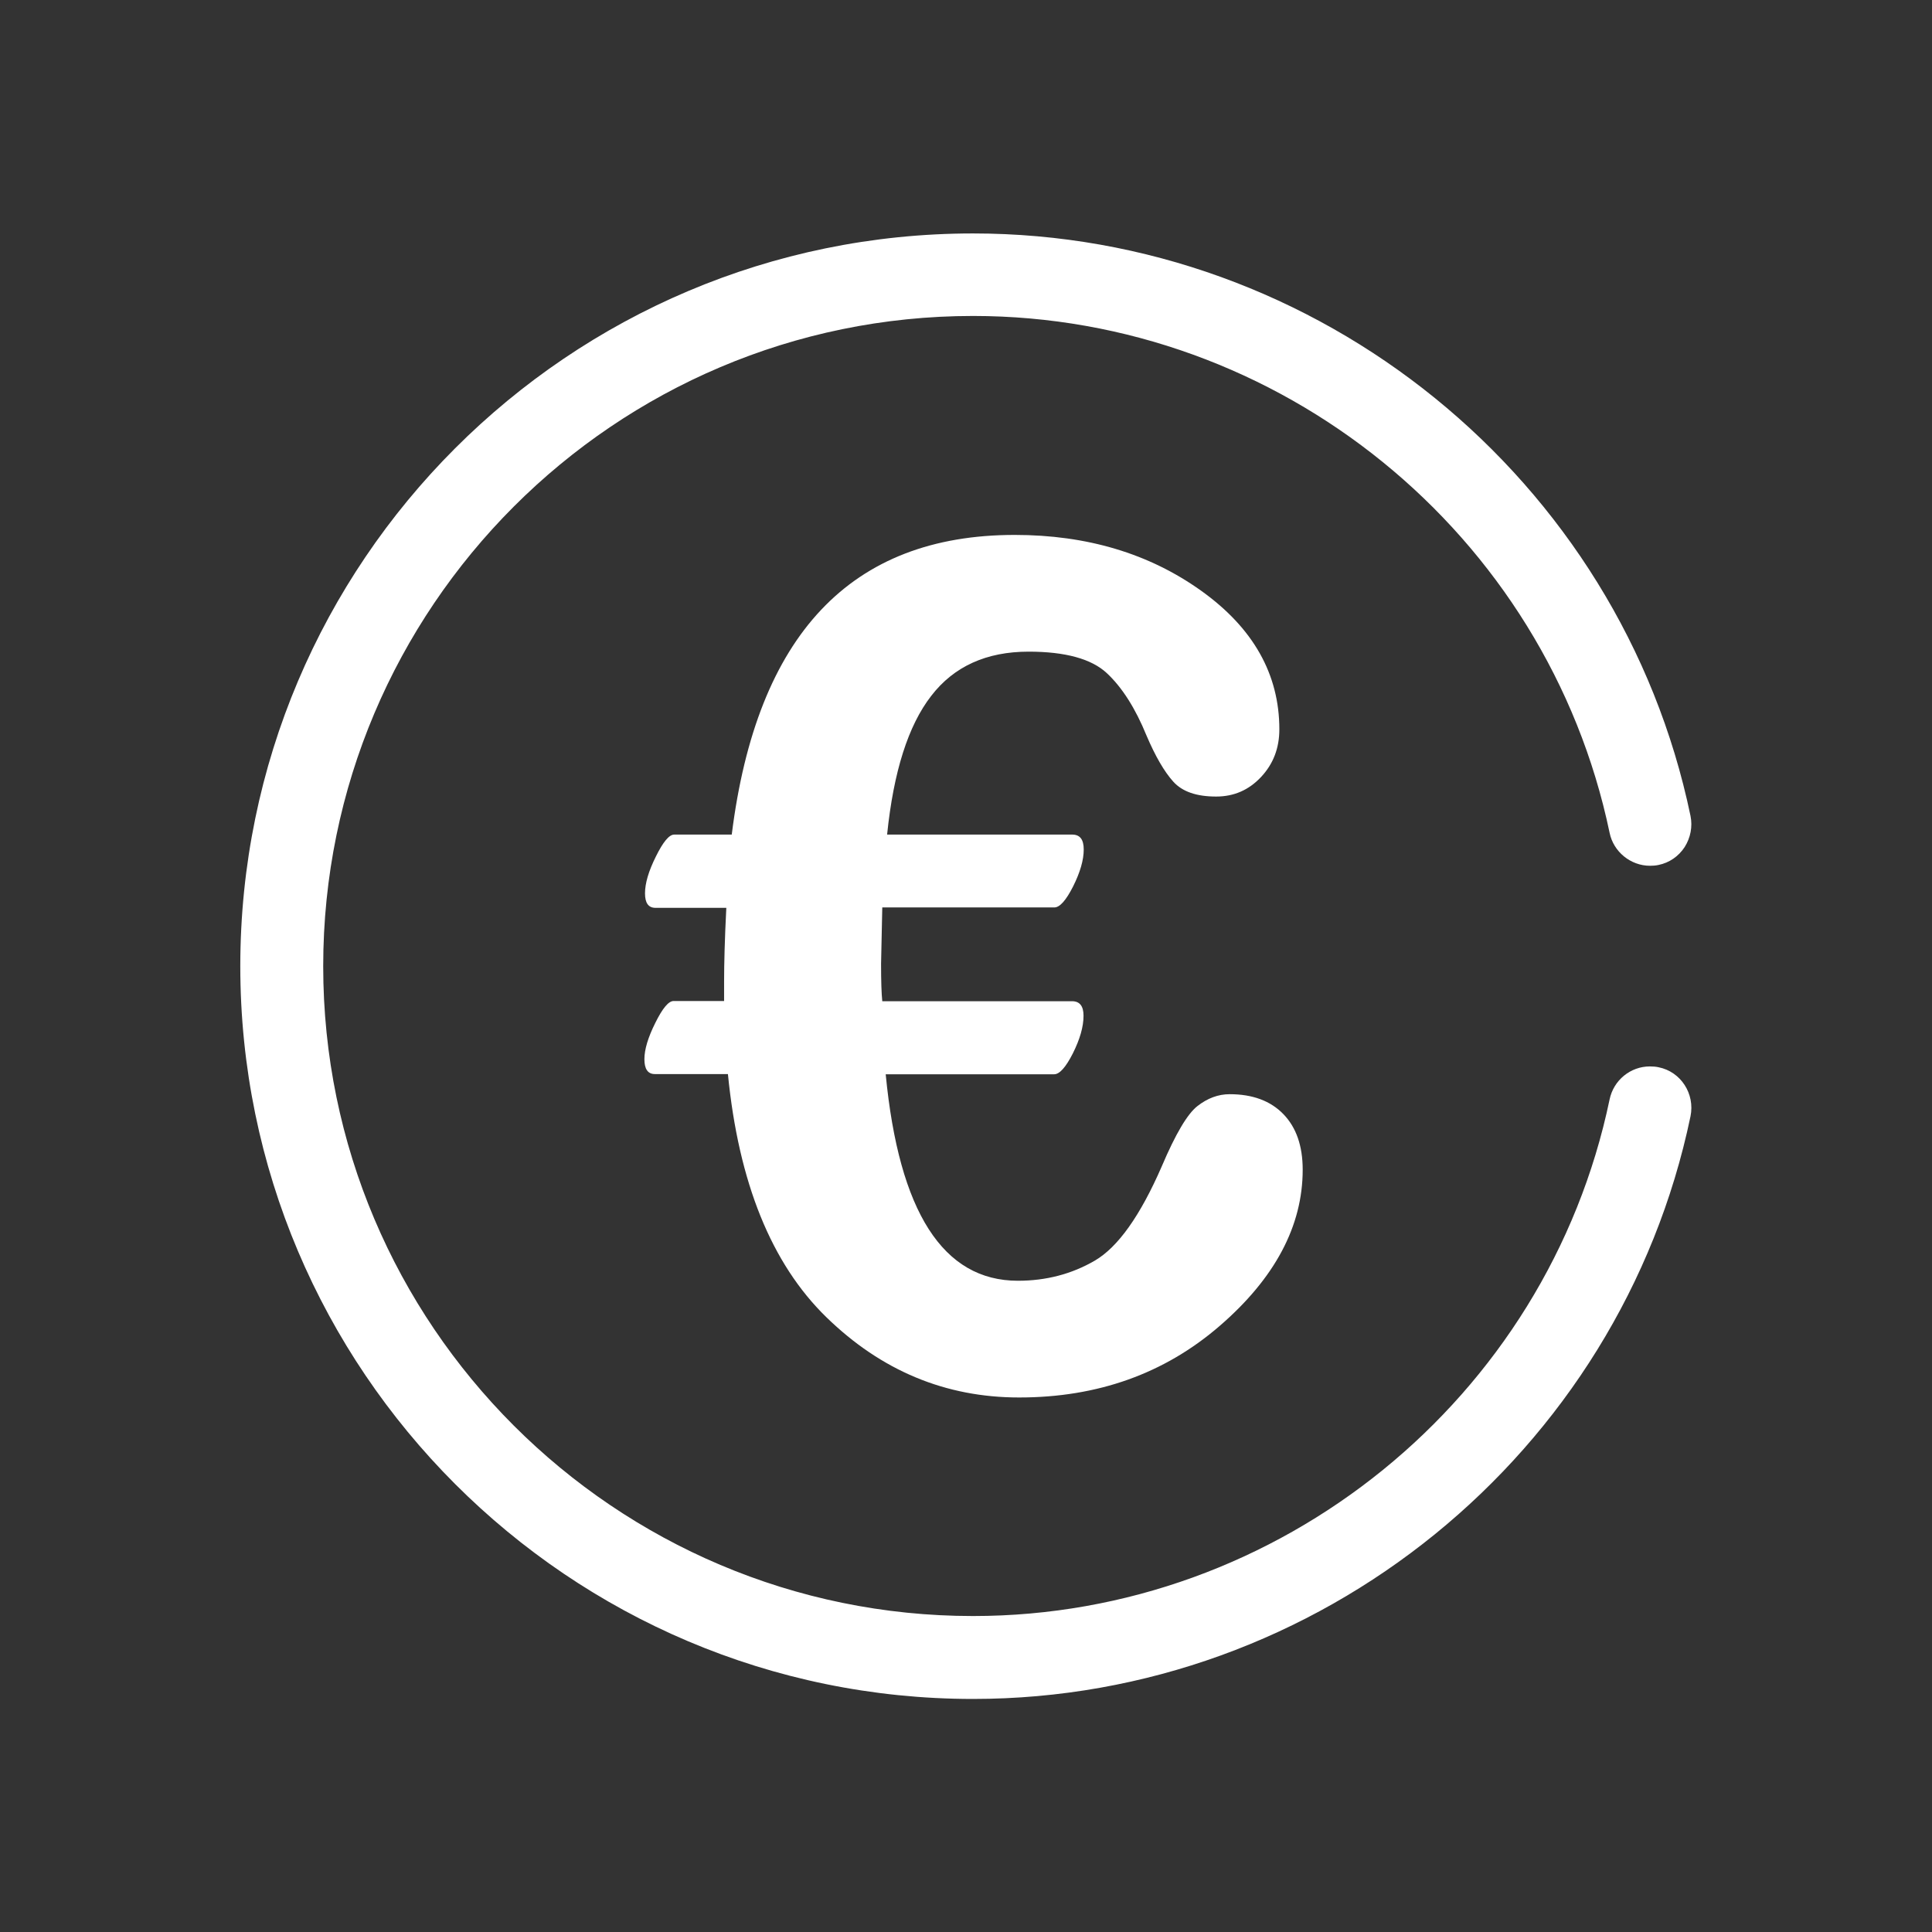 <?xml version="1.0" encoding="utf-8"?>
<!-- Generator: Adobe Illustrator 28.2.0, SVG Export Plug-In . SVG Version: 6.00 Build 0)  -->
<svg version="1.1" xmlns="http://www.w3.org/2000/svg" xmlns:xlink="http://www.w3.org/1999/xlink" x="0px" y="0px"
	 viewBox="0 0 96 96" style="enable-background:new 0 0 96 96;" xml:space="preserve">
<rect x="0" y="0" width="96" height="96" fill="#333333" stroke="none"/>
<style type="text/css">
	.st0{fill:#FFFFFF;}
</style>
<g id="FOND_BLEU">
	<g>
		<path class="st0" d="M35.93,49.74h-2.46c-0.25,0-0.55,0.36-0.91,1.09c-0.36,0.72-0.54,1.32-0.54,1.8c0,0.49,0.17,0.74,0.52,0.74
			h3.63c0.53,5.39,2.16,9.42,4.89,12.08c2.73,2.66,5.92,3.99,9.58,3.99c3.91,0,7.23-1.19,9.97-3.56c2.74-2.37,4.12-4.96,4.12-7.76
			c0-1.18-0.32-2.1-0.96-2.76c-0.64-0.66-1.53-0.99-2.67-0.99c-0.57,0-1.1,0.2-1.6,0.59c-0.5,0.39-1.09,1.39-1.77,2.99
			c-1.07,2.46-2.18,4.02-3.33,4.69c-1.15,0.67-2.43,1-3.82,1c-3.72,0-5.91-3.42-6.57-10.26h8.37c0.27,0,0.58-0.35,0.93-1.04
			c0.35-0.7,0.53-1.32,0.53-1.87c0-0.48-0.19-0.72-0.57-0.72h-9.43c-0.04-0.38-0.06-1-0.06-1.86l0.06-2.8h8.55
			c0.27,0,0.58-0.35,0.93-1.04c0.35-0.7,0.53-1.31,0.53-1.84c0-0.5-0.19-0.74-0.57-0.74h-9.2c0.32-3.13,1.05-5.42,2.19-6.89
			c1.13-1.47,2.75-2.2,4.84-2.2c1.83,0,3.13,0.36,3.89,1.07c0.76,0.71,1.42,1.75,1.97,3.1c0.44,1.03,0.88,1.79,1.33,2.29
			c0.45,0.5,1.16,0.74,2.13,0.74c0.88,0,1.62-0.32,2.23-0.97c0.61-0.65,0.91-1.44,0.91-2.37c0-2.74-1.3-5.04-3.89-6.89
			c-2.59-1.85-5.68-2.77-9.26-2.77c-8.14,0-12.82,4.96-14.06,14.89h-2.86c-0.25,0-0.55,0.36-0.91,1.09
			c-0.36,0.72-0.54,1.33-0.54,1.83c0,0.48,0.17,0.72,0.52,0.72h3.52c-0.08,1.58-0.11,2.79-0.11,3.63V49.74z"/>
		<path class="st0" d="M82.41,53.03c-0.14-0.03-0.28-0.04-0.43-0.04c-0.96,0-1.8,0.68-2,1.64c-3.1,14.87-16.4,25.67-31.63,25.67
			c-17.81,0-32.29-14.48-32.29-32.29c0-17.81,14.48-32.31,32.29-32.31c15.23,0,28.52,10.8,31.63,25.68
			c0.19,0.94,1.04,1.64,2.01,1.64c0.14,0,0.28-0.01,0.42-0.04c0.54-0.11,1-0.43,1.3-0.89c0.29-0.46,0.4-1.01,0.29-1.55
			c-3.49-16.77-18.49-28.94-35.65-28.94c-20.08,0-36.41,16.33-36.41,36.41c0,20.07,16.33,36.41,36.41,36.41
			c17.16,0,32.15-12.17,35.65-28.95C84.23,54.35,83.52,53.25,82.41,53.03z"/>
	</g>
</g>
<g id="PICTO">
</g>
</svg>
